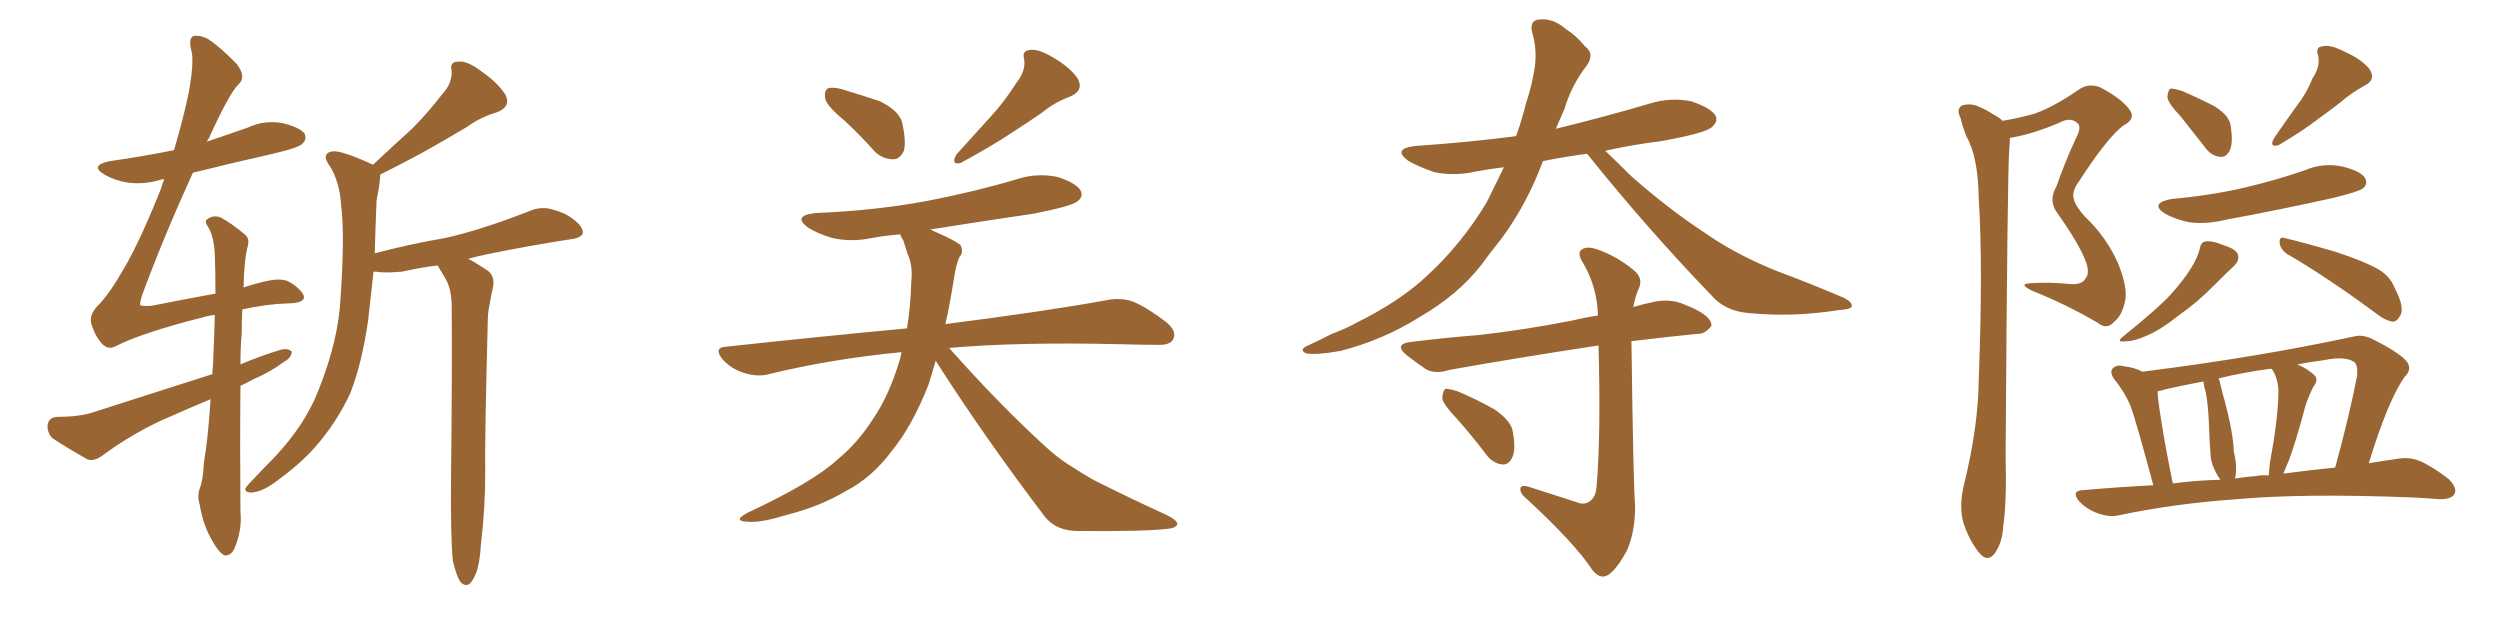 <svg xmlns="http://www.w3.org/2000/svg" xmlns:xlink="http://www.w3.org/1999/xlink" width="600" height="150"><path fill="#996633" padding="10" d="M108.69 134.62L108.69 134.62Q108.11 129.35 108.25 113.82L108.25 113.82Q108.54 88.92 108.40 72.95L108.40 72.95Q108.25 68.99 106.79 66.65L106.79 66.65Q106.05 65.48 105.47 64.45L105.47 64.45Q105.18 63.87 105.03 63.72L105.03 63.72Q101.07 64.16 96.53 65.19L96.53 65.19Q93.16 65.48 91.26 65.33L91.26 65.33Q90.23 65.19 89.65 65.19L89.65 65.19Q88.92 71.63 88.33 77.05L88.33 77.05Q86.87 87.16 84.08 94.34L84.08 94.34Q80.86 101.37 75.44 107.52L75.44 107.52Q71.78 111.62 65.63 116.02L65.63 116.02Q62.70 118.07 60.35 118.21L60.35 118.21Q58.74 118.21 58.89 117.19L58.89 117.19Q59.47 116.31 61.38 114.40L61.38 114.40Q63.43 112.21 65.77 109.86L65.77 109.86Q73.24 101.95 76.46 93.60L76.46 93.60Q81.30 81.45 81.74 71.34L81.74 71.34Q82.76 56.54 81.88 49.37L81.88 49.37Q81.59 43.95 79.25 39.99L79.25 39.99Q76.90 36.91 79.69 36.33L79.69 36.33Q81.88 36.04 88.92 39.26L88.92 39.26Q89.36 39.40 89.50 39.55L89.50 39.55Q94.34 35.01 98.88 30.91L98.88 30.91Q102.54 27.25 106.05 22.71L106.05 22.71Q108.54 20.07 108.40 16.99L108.40 16.99Q107.81 14.79 110.01 14.79L110.01 14.79Q112.06 14.50 115.58 17.14L115.58 17.14Q119.53 19.92 121.29 22.71L121.29 22.71Q122.75 25.63 119.24 26.95L119.24 26.95Q115.28 28.13 112.06 30.47L112.06 30.47Q108.11 32.81 104.00 35.16L104.00 35.16Q99.17 37.94 91.26 41.89L91.26 41.89Q91.26 42.63 91.11 43.65L91.11 43.65Q90.97 45.26 90.38 48.05L90.38 48.05Q90.09 54.93 89.94 60.79L89.94 60.79Q98.29 58.59 106.79 57.13L106.79 57.13Q115.43 55.22 127.00 50.68L127.00 50.68Q129.93 49.37 133.01 50.39L133.01 50.39Q135.06 50.98 136.52 51.86L136.52 51.86Q139.89 54.05 139.89 55.81L139.89 55.81Q139.75 56.84 137.84 57.28L137.84 57.28Q127.29 58.89 116.60 61.08L116.60 61.08Q114.55 61.52 112.35 62.11L112.35 62.11Q114.11 62.99 116.75 64.75L116.75 64.75Q118.80 66.06 118.36 68.70L118.36 68.70Q117.92 70.61 117.48 73.24L117.48 73.24Q117.04 75 117.04 78.08L117.04 78.08Q116.31 106.20 116.46 113.38L116.46 113.38Q116.46 122.02 115.43 130.52L115.43 130.52Q115.14 135.35 114.26 137.55L114.26 137.55Q113.38 139.75 112.35 140.33L112.35 140.33Q111.33 140.63 110.45 139.60L110.45 139.60Q109.57 138.28 108.69 134.62ZM50.54 95.80L50.54 95.80L50.54 95.80Q44.24 98.44 38.38 101.07L38.38 101.07Q31.20 104.44 24.46 109.42L24.46 109.42Q22.56 110.74 21.09 110.30L21.09 110.30Q16.11 107.52 12.60 105.18L12.60 105.18Q11.28 103.86 11.43 101.95L11.43 101.95Q11.72 100.20 13.62 100.05L13.62 100.05Q18.90 100.05 22.12 99.02L22.12 99.02Q37.21 94.19 50.98 89.79L50.98 89.79Q50.98 88.62 51.12 87.60L51.12 87.60Q51.42 81.01 51.56 75.59L51.56 75.59Q50.10 75.73 48.63 76.17L48.63 76.17Q33.69 79.98 27.54 83.20L27.54 83.20Q25.93 83.94 24.61 82.62L24.61 82.62Q23.00 81.01 21.97 77.93L21.97 77.93Q21.24 75.59 23.58 73.24L23.58 73.24Q26.22 70.61 29.74 64.45L29.74 64.45Q33.54 58.01 38.53 45.56L38.53 45.56Q38.96 44.09 39.40 43.07L39.40 43.07Q38.96 42.92 38.82 43.07L38.82 43.07Q34.57 44.38 30.47 43.80L30.47 43.80Q27.25 43.21 25.05 41.89L25.05 41.89Q21.39 39.70 26.37 38.67L26.37 38.67Q34.57 37.50 41.75 36.04L41.75 36.04Q43.95 28.71 45.26 22.41L45.26 22.41Q46.58 15.23 46.00 12.45L46.00 12.45Q45.12 9.23 46.44 8.64L46.44 8.64Q48.05 8.35 49.95 9.38L49.95 9.38Q52.88 11.28 56.84 15.38L56.84 15.38Q59.18 18.46 57.28 20.21L57.28 20.21Q55.08 22.27 50.10 33.25L50.10 33.25Q49.80 33.54 49.66 33.98L49.66 33.98Q54.49 32.37 59.47 30.62L59.47 30.62Q63.57 28.71 67.97 29.59L67.97 29.59Q72.07 30.62 73.10 32.08L73.10 32.08Q73.68 33.40 72.66 34.42L72.66 34.42Q71.78 35.45 65.48 36.91L65.48 36.91Q55.66 39.11 46.29 41.46L46.29 41.46Q38.96 57.57 33.98 71.19L33.98 71.19Q33.54 72.80 33.69 73.24L33.69 73.24Q33.98 73.54 36.33 73.39L36.33 73.39Q44.53 71.78 51.71 70.46L51.71 70.46Q51.71 65.48 51.56 61.38L51.56 61.38Q51.42 56.84 49.95 54.49L49.95 54.49Q48.93 53.03 49.80 52.59L49.80 52.59Q51.12 51.56 52.88 52.15L52.88 52.15Q55.66 53.61 58.89 56.40L58.89 56.40Q59.91 57.28 59.47 59.03L59.47 59.03Q58.59 62.26 58.45 68.99L58.45 68.99Q61.52 67.97 64.31 67.38L64.31 67.38Q66.94 66.80 68.85 67.38L68.85 67.38Q71.34 68.55 72.66 70.46L72.66 70.46Q73.97 72.66 69.43 72.80L69.43 72.80Q64.01 72.95 58.15 74.27L58.15 74.27Q58.01 76.90 58.01 79.98L58.01 79.98Q57.71 83.50 57.71 87.45L57.71 87.45Q62.55 85.40 67.38 83.94L67.38 83.94Q69.14 83.50 70.02 84.38L70.02 84.38Q70.02 85.84 68.12 86.87L68.12 86.87Q65.04 89.21 60.64 91.11L60.64 91.11Q59.03 91.99 57.71 92.58L57.71 92.58Q57.57 106.93 57.71 122.90L57.71 122.90Q58.15 127.15 56.25 131.69L56.25 131.69Q55.37 133.45 53.91 133.30L53.91 133.30Q52.59 132.71 51.12 130.08L51.12 130.08Q48.78 126.27 47.90 121.00L47.90 121.00Q47.31 119.09 47.90 117.33L47.90 117.33Q48.78 115.14 48.93 111.04L48.93 111.04Q49.95 105.18 50.54 95.80ZM202.59 28.86L202.59 28.86Q198.49 25.49 198.05 23.73L198.05 23.73Q197.75 21.83 198.63 21.24L198.63 21.24Q199.66 20.80 202.00 21.39L202.00 21.39Q206.84 22.85 211.23 24.32L211.23 24.32Q215.63 26.51 216.50 29.30L216.50 29.30Q217.53 33.98 216.94 36.18L216.94 36.18Q215.92 38.23 214.45 38.23L214.45 38.23Q211.82 38.23 209.91 36.33L209.91 36.33Q206.10 32.08 202.59 28.86ZM243.90 19.92L243.90 19.92Q246.24 16.99 245.80 14.21L245.80 14.21Q245.21 12.16 247.12 12.01L247.12 12.01Q249.02 11.57 252.69 13.77L252.69 13.77Q256.79 16.11 258.69 18.90L258.69 18.90Q260.16 21.68 256.93 23.14L256.93 23.14Q252.98 24.61 250.20 26.95L250.20 26.95Q246.83 29.30 243.16 31.64L243.16 31.64Q238.62 34.72 230.57 39.11L230.57 39.11Q228.08 39.70 229.54 37.06L229.54 37.06Q233.94 32.23 238.04 27.69L238.04 27.69Q241.11 24.32 243.90 19.92ZM224.56 86.57L224.56 86.57L224.56 86.57Q223.68 89.65 222.80 92.43L222.80 92.43Q218.85 102.39 214.01 108.25L214.01 108.25Q209.33 114.55 203.17 117.77L203.17 117.77Q196.73 121.58 189.11 123.49L189.11 123.49Q182.96 125.39 180.18 125.24L180.18 125.24Q175.34 125.24 179.44 123.05L179.44 123.05Q195.12 115.72 200.98 110.30L200.98 110.30Q205.81 106.35 209.47 100.63L209.47 100.63Q213.43 94.92 216.06 85.99L216.06 85.99Q216.21 85.11 216.36 84.52L216.36 84.52Q199.51 86.13 184.57 89.79L184.57 89.79Q181.79 90.53 178.56 89.50L178.56 89.50Q175.63 88.62 173.44 86.28L173.44 86.28Q171.09 83.35 174.32 83.20L174.32 83.20Q197.31 80.71 217.68 78.81L217.68 78.81Q218.55 73.54 218.70 67.68L218.70 67.68Q219.14 63.72 217.82 60.94L217.82 60.94Q217.24 59.18 216.80 57.71L216.80 57.71Q216.21 56.84 216.06 56.25L216.06 56.25Q212.40 56.54 209.18 57.13L209.18 57.13Q204.35 58.15 199.80 57.13L199.80 57.13Q196.29 56.10 193.95 54.64L193.95 54.64Q189.99 51.71 195.85 51.12L195.85 51.12Q210.21 50.54 222.66 48.19L222.66 48.19Q234.08 46.00 244.34 42.92L244.34 42.92Q249.02 41.46 253.86 42.48L253.86 42.48Q258.40 43.95 259.42 45.85L259.42 45.85Q260.01 47.31 258.54 48.34L258.54 48.34Q257.08 49.51 248.14 51.27L248.14 51.27Q235.25 53.17 223.24 55.08L223.24 55.08Q223.97 55.37 224.85 55.81L224.85 55.81Q229.54 57.86 230.57 58.89L230.57 58.89Q231.30 60.64 230.27 61.67L230.27 61.67Q229.39 63.57 228.81 67.68L228.81 67.68Q227.93 73.24 226.90 77.78L226.90 77.78Q250.93 74.71 265.43 72.07L265.43 72.07Q268.80 71.34 271.88 72.36L271.88 72.36Q275.39 73.83 279.93 77.34L279.93 77.34Q282.57 79.54 281.54 81.45L281.54 81.45Q280.81 82.91 277.59 82.76L277.59 82.76Q273.78 82.76 269.24 82.62L269.24 82.62Q244.63 82.03 227.78 83.50L227.78 83.50Q240.53 97.85 251.95 108.11L251.95 108.11Q254.59 110.45 257.81 112.35L257.81 112.35Q261.91 114.99 263.82 115.87L263.82 115.87Q271.44 119.68 280.37 123.78L280.37 123.78Q282.57 124.95 282.57 125.83L282.57 125.83Q282.13 126.71 280.66 126.86L280.66 126.86Q275.39 127.59 258.69 127.44L258.69 127.44Q253.71 127.44 250.93 124.22L250.93 124.22Q236.13 104.74 224.56 86.57ZM349.51 100.34L349.51 100.34Q346.29 96.97 346.14 95.51L346.14 95.51Q346.29 93.75 346.88 93.31L346.88 93.31Q347.90 93.31 349.80 93.90L349.80 93.90Q354.64 95.95 358.74 98.29L358.74 98.29Q362.99 101.22 363.13 104.00L363.13 104.00Q363.87 108.11 362.84 110.01L362.84 110.01Q361.96 111.62 360.50 111.47L360.50 111.47Q358.30 111.18 356.84 109.28L356.84 109.28Q353.17 104.44 349.51 100.34ZM380.86 36.91L380.86 36.91Q375.29 37.65 370.31 38.67L370.31 38.67Q366.50 48.93 360.35 57.28L360.35 57.28Q357.86 60.35 355.52 63.57L355.52 63.57Q349.95 70.75 340.58 76.17L340.58 76.17Q331.93 81.59 321.68 84.23L321.68 84.23Q315.82 85.25 313.48 84.81L313.48 84.81Q311.57 83.94 313.92 82.91L313.92 82.91Q316.85 81.59 319.63 80.13L319.63 80.13Q323.14 78.81 325.49 77.49L325.49 77.49Q336.18 72.22 342.77 65.92L342.77 65.92Q350.98 58.30 356.84 48.49L356.84 48.49Q359.03 44.09 360.94 40.14L360.94 40.14Q357.28 40.58 354.20 41.16L354.20 41.16Q349.07 42.33 344.24 41.31L344.24 41.31Q340.72 40.14 338.09 38.67L338.09 38.67Q333.84 35.60 339.99 35.01L339.99 35.01Q352.73 34.13 363.87 32.67L363.87 32.67Q365.33 28.56 366.21 24.90L366.21 24.90Q367.53 20.95 368.12 17.43L368.12 17.43Q369.14 12.45 367.68 7.62L367.68 7.62Q367.09 4.83 369.43 4.69L369.43 4.69Q372.66 4.25 375.88 7.03L375.88 7.03Q378.08 8.35 380.42 11.13L380.42 11.13Q382.76 12.89 380.86 15.67L380.86 15.67Q377.20 20.36 375.44 26.22L375.44 26.22Q374.41 28.56 373.39 30.91L373.39 30.91Q384.81 28.13 395.80 24.90L395.80 24.90Q400.93 23.29 405.91 24.32L405.91 24.32Q410.74 25.93 411.77 27.83L411.77 27.83Q412.35 29.15 410.89 30.47L410.89 30.47Q409.42 31.93 398.88 33.84L398.88 33.84Q391.85 34.72 385.25 36.18L385.25 36.18Q387.74 38.53 391.41 42.19L391.41 42.19Q400.34 50.10 409.28 55.96L409.28 55.96Q416.60 61.08 426.42 65.04L426.42 65.04Q435.06 68.26 442.53 71.48L442.53 71.48Q444.58 72.51 444.43 73.54L444.43 73.54Q444.14 74.27 441.36 74.41L441.36 74.41Q430.37 76.17 419.82 75.15L419.82 75.15Q414.11 74.71 410.89 71.04L410.89 71.04Q395.36 54.93 381.15 37.21L381.15 37.21Q381.01 37.06 380.86 36.91ZM378.52 120.56L378.52 120.56Q380.27 121.29 381.59 120.26L381.59 120.26Q383.06 119.24 383.20 116.46L383.20 116.46Q384.23 104.15 383.64 82.91L383.64 82.91Q363.43 85.99 347.90 88.77L347.90 88.77Q344.24 89.94 342.04 88.48L342.04 88.48Q339.70 86.87 337.79 85.40L337.79 85.40Q334.13 82.47 338.96 82.03L338.96 82.03Q347.17 81.01 354.79 80.42L354.79 80.42Q365.48 79.25 377.49 76.90L377.49 76.90Q380.42 76.17 383.50 75.73L383.50 75.73Q383.35 69.14 380.13 63.43L380.13 63.43Q378.52 61.08 379.39 60.06L379.39 60.06Q380.71 58.89 383.50 59.91L383.50 59.91Q388.04 61.52 391.99 64.75L391.99 64.75Q394.63 66.80 393.16 69.58L393.16 69.58Q392.43 71.34 391.99 73.68L391.99 73.68Q394.48 72.95 397.27 72.36L397.27 72.36Q400.78 71.78 403.56 72.80L403.56 72.80Q406.20 73.83 407.23 74.41L407.23 74.41Q410.89 76.32 410.74 78.22L410.74 78.22Q409.13 80.27 407.37 80.13L407.37 80.13Q399.90 80.86 391.55 81.88L391.55 81.88Q391.41 81.88 391.55 82.03L391.55 82.03Q391.99 116.16 392.43 121.44L392.43 121.44Q392.43 127.59 390.53 131.98L390.53 131.98Q388.62 135.64 386.72 137.40L386.72 137.40Q384.38 139.60 382.18 136.82L382.18 136.82Q378.08 130.52 366.50 119.82L366.50 119.82Q364.89 118.51 364.89 117.48L364.89 117.48Q364.75 116.31 366.65 116.75L366.65 116.75Q372.66 118.65 378.52 120.56ZM480.62 29.00L480.62 29.00Q484.86 28.27 488.38 27.25L488.38 27.25Q493.21 25.49 499.07 21.39L499.07 21.39Q501.27 19.92 504.05 20.95L504.05 20.95Q509.33 23.73 511.23 26.51L511.23 26.51Q512.55 28.56 509.77 30.03L509.77 30.03Q505.96 32.67 498.78 43.80L498.78 43.80Q497.17 46.00 497.75 47.90L497.75 47.90Q498.05 49.37 500.39 52.00L500.39 52.00Q505.52 56.84 508.30 63.13L508.30 63.13Q510.64 68.85 510.06 72.07L510.06 72.07Q509.33 75.73 507.42 77.20L507.42 77.20Q505.66 79.25 503.47 77.49L503.47 77.49Q496.00 73.10 487.94 69.87L487.94 69.87Q484.13 68.12 487.35 67.97L487.35 67.97Q491.89 67.68 496.29 68.12L496.29 68.12Q499.66 68.55 500.54 66.80L500.54 66.80Q501.56 65.63 500.68 62.99L500.68 62.99Q499.07 58.59 493.65 50.98L493.65 50.98Q491.60 48.05 493.51 44.82L493.51 44.82Q495.56 38.96 498.19 33.25L498.19 33.25Q499.66 30.47 498.63 29.59L498.63 29.59Q497.02 27.98 494.24 29.44L494.24 29.44Q488.23 32.08 482.37 33.11L482.37 33.11Q482.37 34.28 482.23 35.74L482.23 35.74Q481.79 40.28 481.35 109.28L481.35 109.28Q481.64 120.56 480.76 126.42L480.76 126.42Q480.62 130.08 478.71 132.86L478.71 132.86Q476.95 135.06 475.05 132.71L475.05 132.71Q472.71 129.93 471.24 125.54L471.24 125.54Q470.07 121.58 471.39 116.16L471.39 116.16Q474.76 102.54 474.90 91.11L474.90 91.11Q475.93 63.57 474.90 47.75L474.90 47.75Q474.76 37.65 471.97 32.81L471.97 32.81Q471.09 30.62 470.51 28.27L470.51 28.27Q469.48 26.22 470.80 25.34L470.80 25.34Q472.56 24.76 474.32 25.34L474.32 25.34Q476.81 26.37 478.27 27.39L478.27 27.39Q479.74 28.13 480.62 29.00ZM523.39 27.98L523.39 27.98Q520.31 24.76 520.17 23.29L520.17 23.29Q520.31 21.68 520.90 21.24L520.90 21.24Q521.78 21.24 523.68 21.83L523.68 21.83Q527.78 23.58 531.45 25.49L531.45 25.49Q535.25 27.83 535.40 30.47L535.40 30.47Q535.99 34.42 535.11 36.18L535.11 36.18Q534.23 37.79 532.91 37.65L532.91 37.65Q530.86 37.50 529.39 35.60L529.39 35.60Q526.17 31.49 523.39 27.98ZM555.03 18.75L555.03 18.75Q556.93 15.97 556.35 13.33L556.35 13.33Q555.62 11.28 557.37 11.13L557.37 11.13Q559.13 10.55 562.79 12.45L562.79 12.45Q566.75 14.21 568.65 16.55L568.65 16.55Q570.41 19.19 567.33 20.65L567.33 20.65Q564.11 22.41 561.47 24.76L561.47 24.76Q558.98 26.66 556.35 28.56L556.35 28.56Q552.98 31.20 546.83 34.86L546.83 34.86Q544.48 35.45 545.80 33.11L545.80 33.11Q548.73 28.86 551.37 25.20L551.37 25.20Q553.56 22.41 555.03 18.75ZM521.19 47.75L521.19 47.75Q530.86 46.88 538.92 44.97L538.92 44.97Q546.39 43.21 553.13 40.87L553.13 40.87Q557.67 38.96 562.21 39.99L562.21 39.99Q566.60 41.02 567.63 42.77L567.63 42.77Q568.36 44.24 567.04 45.26L567.04 45.26Q566.02 46.00 560.16 47.46L560.16 47.46Q546.97 50.39 534.23 52.73L534.23 52.73Q529.39 53.91 525.29 53.32L525.29 53.32Q521.92 52.59 519.58 51.27L519.58 51.27Q515.77 48.78 521.19 47.75ZM527.93 59.77L527.93 59.77Q528.22 58.15 529.10 58.01L529.10 58.01Q530.57 57.57 533.79 58.89L533.79 58.89Q537.01 59.91 537.16 61.38L537.16 61.38Q537.45 62.55 536.13 63.87L536.13 63.87Q534.52 65.33 531.30 68.55L531.30 68.55Q527.64 72.36 522.66 75.88L522.66 75.88Q518.41 79.25 515.19 80.57L515.19 80.57Q512.26 81.88 510.50 81.88L510.50 81.88Q507.42 82.32 509.77 80.57L509.77 80.57Q518.12 73.83 520.90 70.75L520.90 70.75Q523.97 67.38 525.88 64.31L525.88 64.31Q527.49 61.67 527.93 59.77ZM548.88 60.94L548.88 60.94Q547.27 59.77 547.12 58.30L547.12 58.30Q546.97 56.69 548.29 57.13L548.29 57.13Q552.69 58.15 560.74 60.50L560.74 60.50Q567.77 62.84 571.00 64.75L571.00 64.75Q573.63 66.36 574.66 68.99L574.66 68.99Q577.29 73.97 575.98 75.88L575.98 75.88Q575.24 77.20 574.22 77.20L574.22 77.20Q572.31 76.90 569.97 75L569.97 75Q558.25 66.36 548.88 60.94ZM516.80 116.46L516.80 116.46Q512.70 101.22 511.38 97.56L511.38 97.56Q509.91 94.04 507.28 90.82L507.28 90.82Q506.25 89.21 507.13 88.33L507.13 88.33Q508.15 87.45 509.62 87.89L509.62 87.89Q512.26 88.18 514.16 89.21L514.16 89.21Q542.14 85.69 565.14 80.71L565.14 80.71Q567.04 80.27 569.24 81.30L569.24 81.30Q577.15 85.25 578.03 87.45L578.03 87.45Q578.61 89.06 577.15 90.38L577.15 90.38Q573.05 96.24 568.51 111.18L568.51 111.18Q571.88 110.60 575.10 110.16L575.10 110.16Q578.03 109.57 580.66 110.60L580.66 110.60Q583.74 111.91 587.70 114.99L587.70 114.99Q589.89 117.19 589.01 118.65L589.01 118.65Q588.28 119.82 585.50 119.82L585.50 119.82Q582.28 119.53 578.76 119.38L578.76 119.38Q552.69 118.36 536.72 119.82L536.72 119.82Q521.92 120.85 508.74 123.63L508.74 123.63Q506.25 124.22 503.47 123.19L503.47 123.19Q500.98 122.31 499.07 120.41L499.07 120.41Q496.88 117.77 499.95 117.63L499.95 117.63Q508.30 116.89 516.80 116.46ZM548.00 113.67L548.00 113.67Q554.59 112.79 560.45 112.21L560.45 112.21Q563.96 99.32 565.72 90.09L565.72 90.09Q565.87 87.45 564.99 86.87L564.99 86.87Q562.79 85.40 557.81 86.43L557.81 86.43Q554.44 86.87 551.37 87.45L551.37 87.45Q554.00 88.62 555.32 89.94L555.32 89.94Q556.64 90.97 555.18 92.87L555.18 92.87Q553.42 96.39 552.83 99.17L552.83 99.17Q551.22 105.18 549.46 110.16L549.46 110.16Q548.58 112.21 548.00 113.67ZM541.41 114.26L541.41 114.26Q543.02 113.96 544.48 114.11L544.48 114.11Q544.63 112.79 544.78 111.04L544.78 111.04Q546.68 100.93 546.83 94.19L546.83 94.19Q546.83 91.26 545.51 88.92L545.51 88.92Q545.21 88.62 545.07 88.48L545.07 88.48Q538.33 89.36 532.47 90.82L532.47 90.82Q532.76 91.41 532.91 92.29L532.91 92.29Q533.35 94.34 533.94 96.24L533.94 96.24Q535.99 104.00 536.13 108.54L536.13 108.54Q537.01 111.77 536.43 114.84L536.43 114.84Q539.06 114.40 541.41 114.26ZM521.48 116.02L521.48 116.02L521.48 116.02Q527.05 115.28 532.91 115.14L532.91 115.14Q532.32 114.40 531.88 113.53L531.88 113.53Q530.71 111.33 530.57 109.57L530.57 109.57Q530.27 106.05 530.13 101.51L530.13 101.51Q529.98 97.41 529.39 94.19L529.39 94.19Q528.96 92.87 528.81 91.55L528.81 91.55Q524.12 92.43 519.58 93.46L519.58 93.46Q518.85 93.75 517.82 93.90L517.82 93.90Q517.82 95.51 518.70 100.93L518.70 100.93Q519.58 106.79 521.48 116.02Z"/></svg>